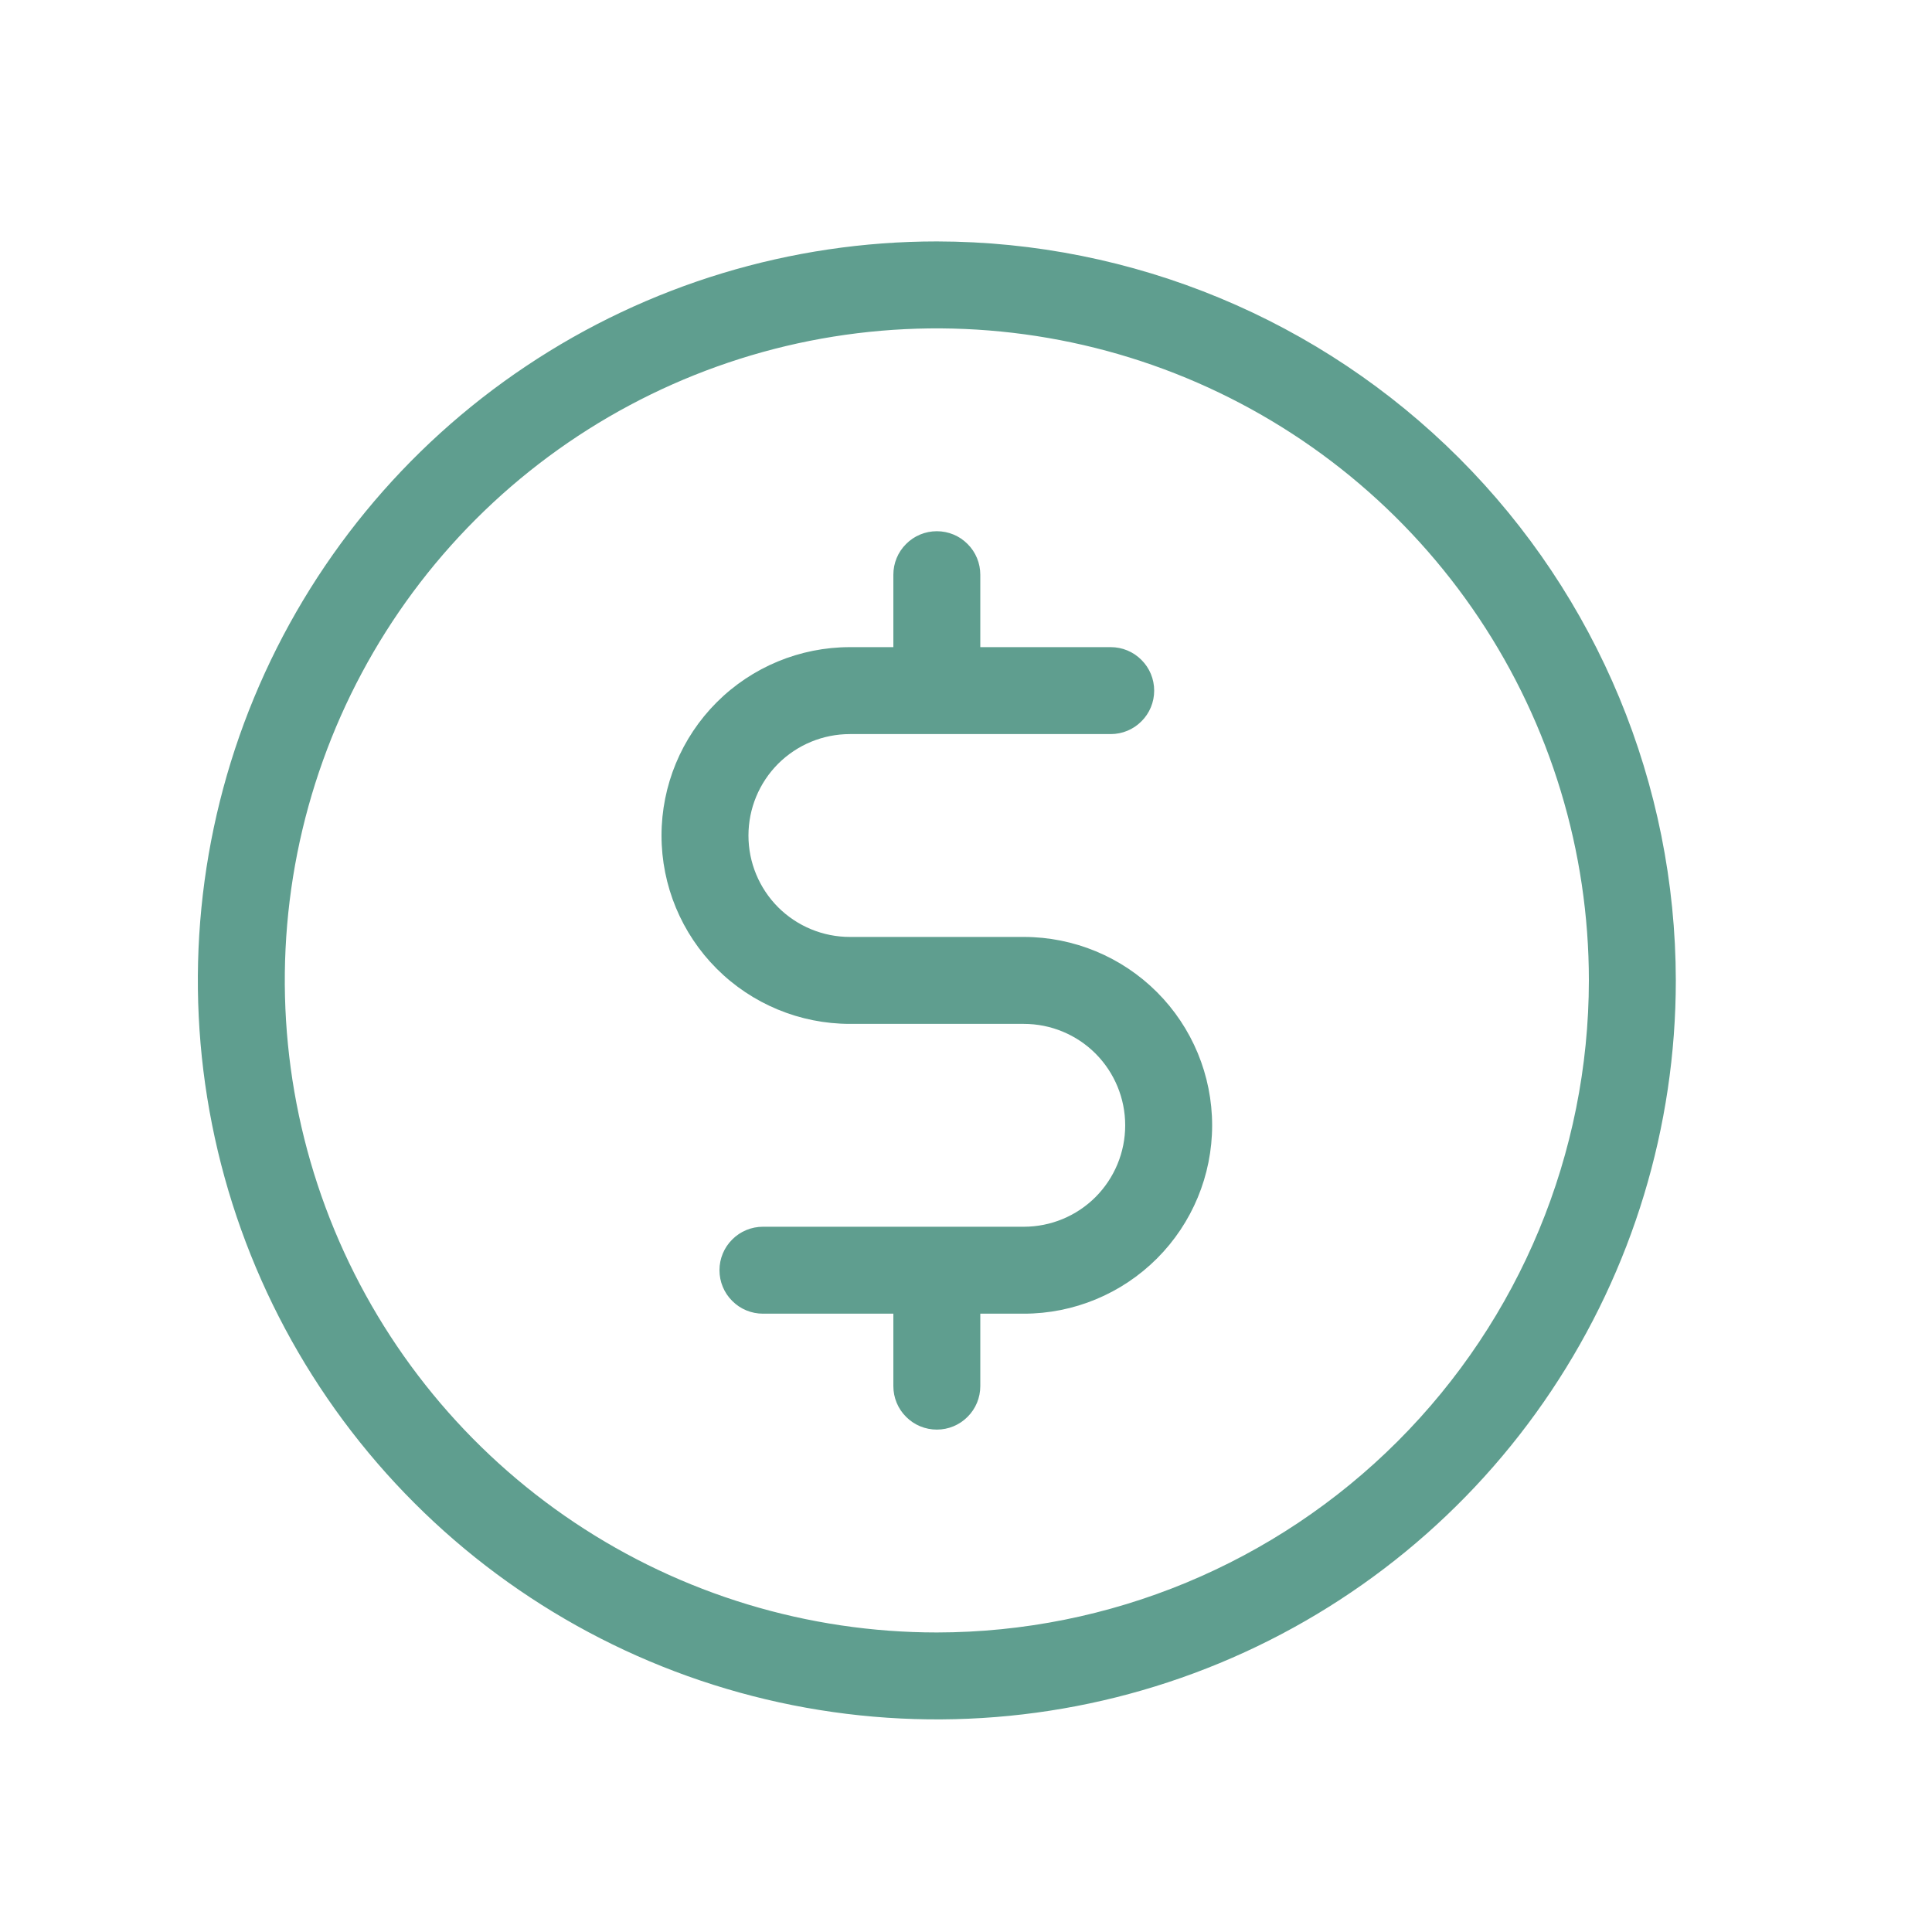 <svg xmlns="http://www.w3.org/2000/svg" width="25" height="25" viewBox="0 0 25 25" fill="none"><path d="M12.123 3.124C10.231 3.124 8.382 3.685 6.81 4.736C5.237 5.786 4.012 7.28 3.288 9.027C2.564 10.774 2.375 12.697 2.744 14.552C3.113 16.407 4.024 18.111 5.361 19.448C6.698 20.786 8.402 21.696 10.257 22.065C12.112 22.434 14.035 22.245 15.782 21.521C17.529 20.797 19.023 19.572 20.073 17.999C21.124 16.427 21.685 14.578 21.685 12.687C21.682 10.151 20.674 7.721 18.881 5.928C17.088 4.135 14.658 3.127 12.123 3.124ZM12.123 21.124C10.454 21.124 8.822 20.629 7.435 19.702C6.047 18.775 4.966 17.457 4.327 15.915C3.689 14.374 3.522 12.677 3.847 11.04C4.173 9.404 4.976 7.9 6.156 6.72C7.336 5.54 8.84 4.737 10.476 4.411C12.113 4.086 13.81 4.253 15.351 4.891C16.893 5.53 18.211 6.611 19.138 7.999C20.065 9.386 20.56 11.018 20.56 12.687C20.558 14.924 19.668 17.068 18.086 18.65C16.504 20.232 14.36 21.122 12.123 21.124ZM15.685 14.562C15.685 15.208 15.428 15.828 14.971 16.285C14.514 16.742 13.894 16.999 13.248 16.999H12.685V17.936C12.685 18.086 12.626 18.229 12.52 18.334C12.415 18.44 12.272 18.499 12.123 18.499C11.973 18.499 11.83 18.44 11.725 18.334C11.619 18.229 11.56 18.086 11.56 17.936V16.999H9.873C9.723 16.999 9.58 16.94 9.475 16.834C9.369 16.729 9.31 16.586 9.31 16.436C9.31 16.287 9.369 16.144 9.475 16.039C9.58 15.933 9.723 15.874 9.873 15.874H13.248C13.596 15.874 13.93 15.736 14.176 15.49C14.422 15.243 14.56 14.91 14.56 14.562C14.56 14.213 14.422 13.88 14.176 13.633C13.93 13.387 13.596 13.249 13.248 13.249H10.998C10.351 13.249 9.731 12.992 9.274 12.535C8.817 12.078 8.56 11.458 8.56 10.812C8.56 10.165 8.817 9.545 9.274 9.088C9.731 8.631 10.351 8.374 10.998 8.374H11.56V7.437C11.56 7.287 11.619 7.144 11.725 7.039C11.83 6.933 11.973 6.874 12.123 6.874C12.272 6.874 12.415 6.933 12.52 7.039C12.626 7.144 12.685 7.287 12.685 7.437V8.374H14.373C14.522 8.374 14.665 8.433 14.77 8.539C14.876 8.644 14.935 8.787 14.935 8.937C14.935 9.086 14.876 9.229 14.77 9.334C14.665 9.44 14.522 9.499 14.373 9.499H10.998C10.649 9.499 10.316 9.637 10.069 9.883C9.823 10.13 9.685 10.463 9.685 10.812C9.685 11.16 9.823 11.493 10.069 11.74C10.316 11.986 10.649 12.124 10.998 12.124H13.248C13.894 12.124 14.514 12.381 14.971 12.838C15.428 13.295 15.685 13.915 15.685 14.562Z" fill="#5F9E8F"></path></svg>